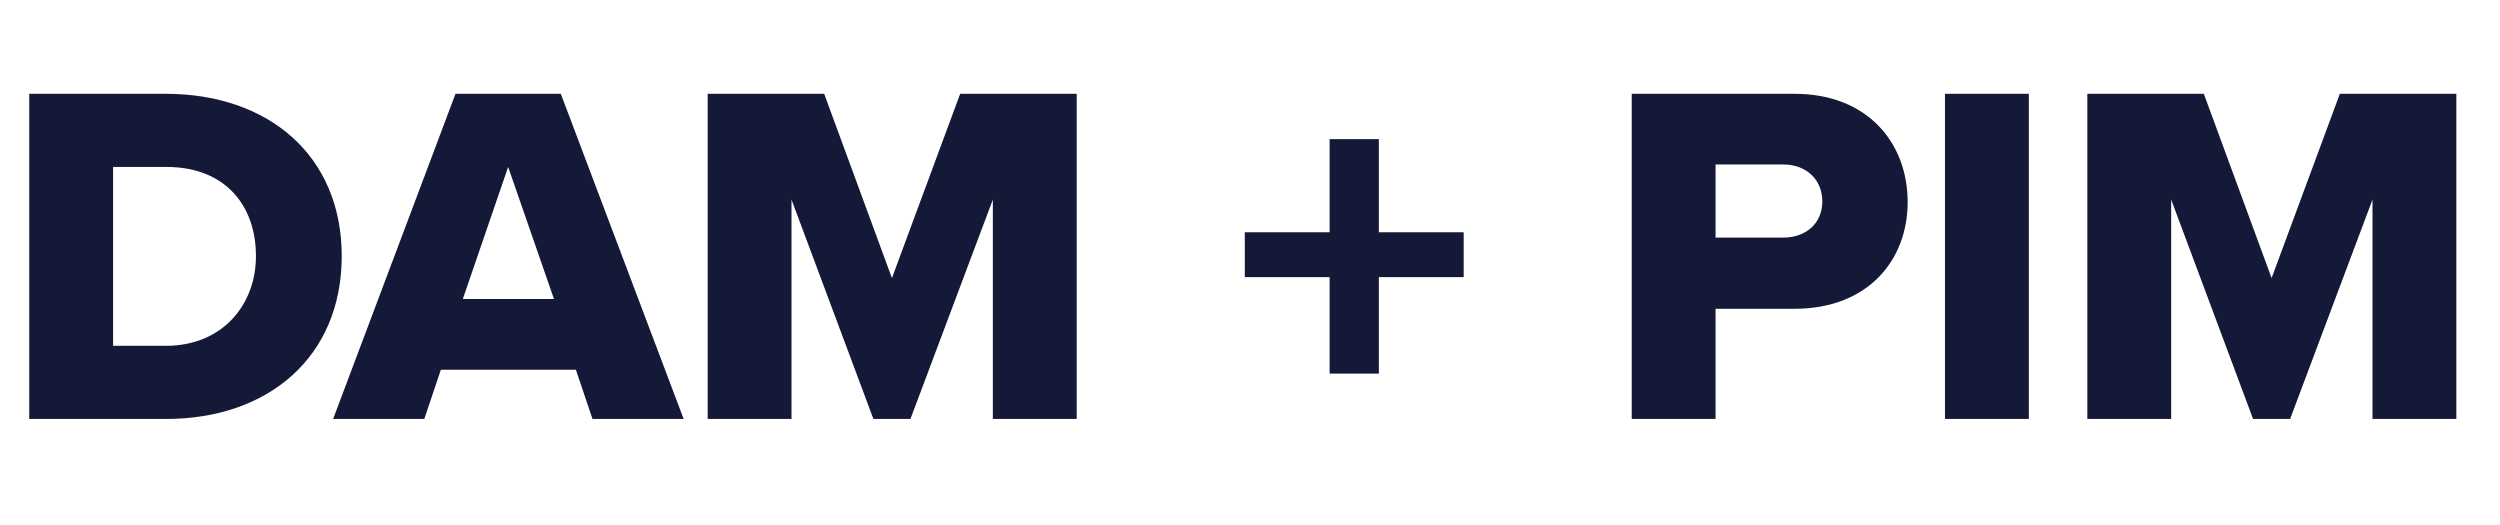 <svg width="100" height="21" viewBox="0 0 100 21" fill="none" xmlns="http://www.w3.org/2000/svg">
<path d="M6.649 16.758H1.17V3.752H6.63C10.725 3.752 13.669 6.209 13.669 10.245C13.669 14.282 10.725 16.758 6.649 16.758ZM4.524 6.677V13.833H6.63C8.912 13.833 10.238 12.176 10.238 10.245C10.238 8.237 9.028 6.677 6.649 6.677H4.524ZM27.346 16.758H23.699L23.036 14.789H17.635L16.972 16.758H13.325L18.22 3.752H22.432L27.346 16.758ZM22.159 11.961L20.326 6.677L18.512 11.961H22.159ZM43.068 16.758H39.714V7.983L36.418 16.758H34.936L31.66 7.983V16.758H28.306V3.752H32.967L35.677 11.123L38.407 3.752H43.068V16.758ZM58.547 11.084H55.154V14.945H53.185V11.084H49.792V9.29H53.185V5.565H55.154V9.29H58.547V11.084ZM68.623 16.758H65.269V3.752H71.782C74.707 3.752 76.306 5.721 76.306 8.081C76.306 10.421 74.707 12.351 71.782 12.351H68.623V16.758ZM72.893 8.061C72.893 7.164 72.23 6.579 71.333 6.579H68.623V9.504H71.333C72.23 9.504 72.893 8.939 72.893 8.061ZM81.153 16.758H77.799V3.752H81.153V16.758ZM98.254 16.758H94.9V7.983L91.605 16.758H90.123L86.847 7.983V16.758H83.493V3.752H88.153L90.864 11.123L93.594 3.752H98.254V16.758Z" fill="#141938"/>
</svg>
